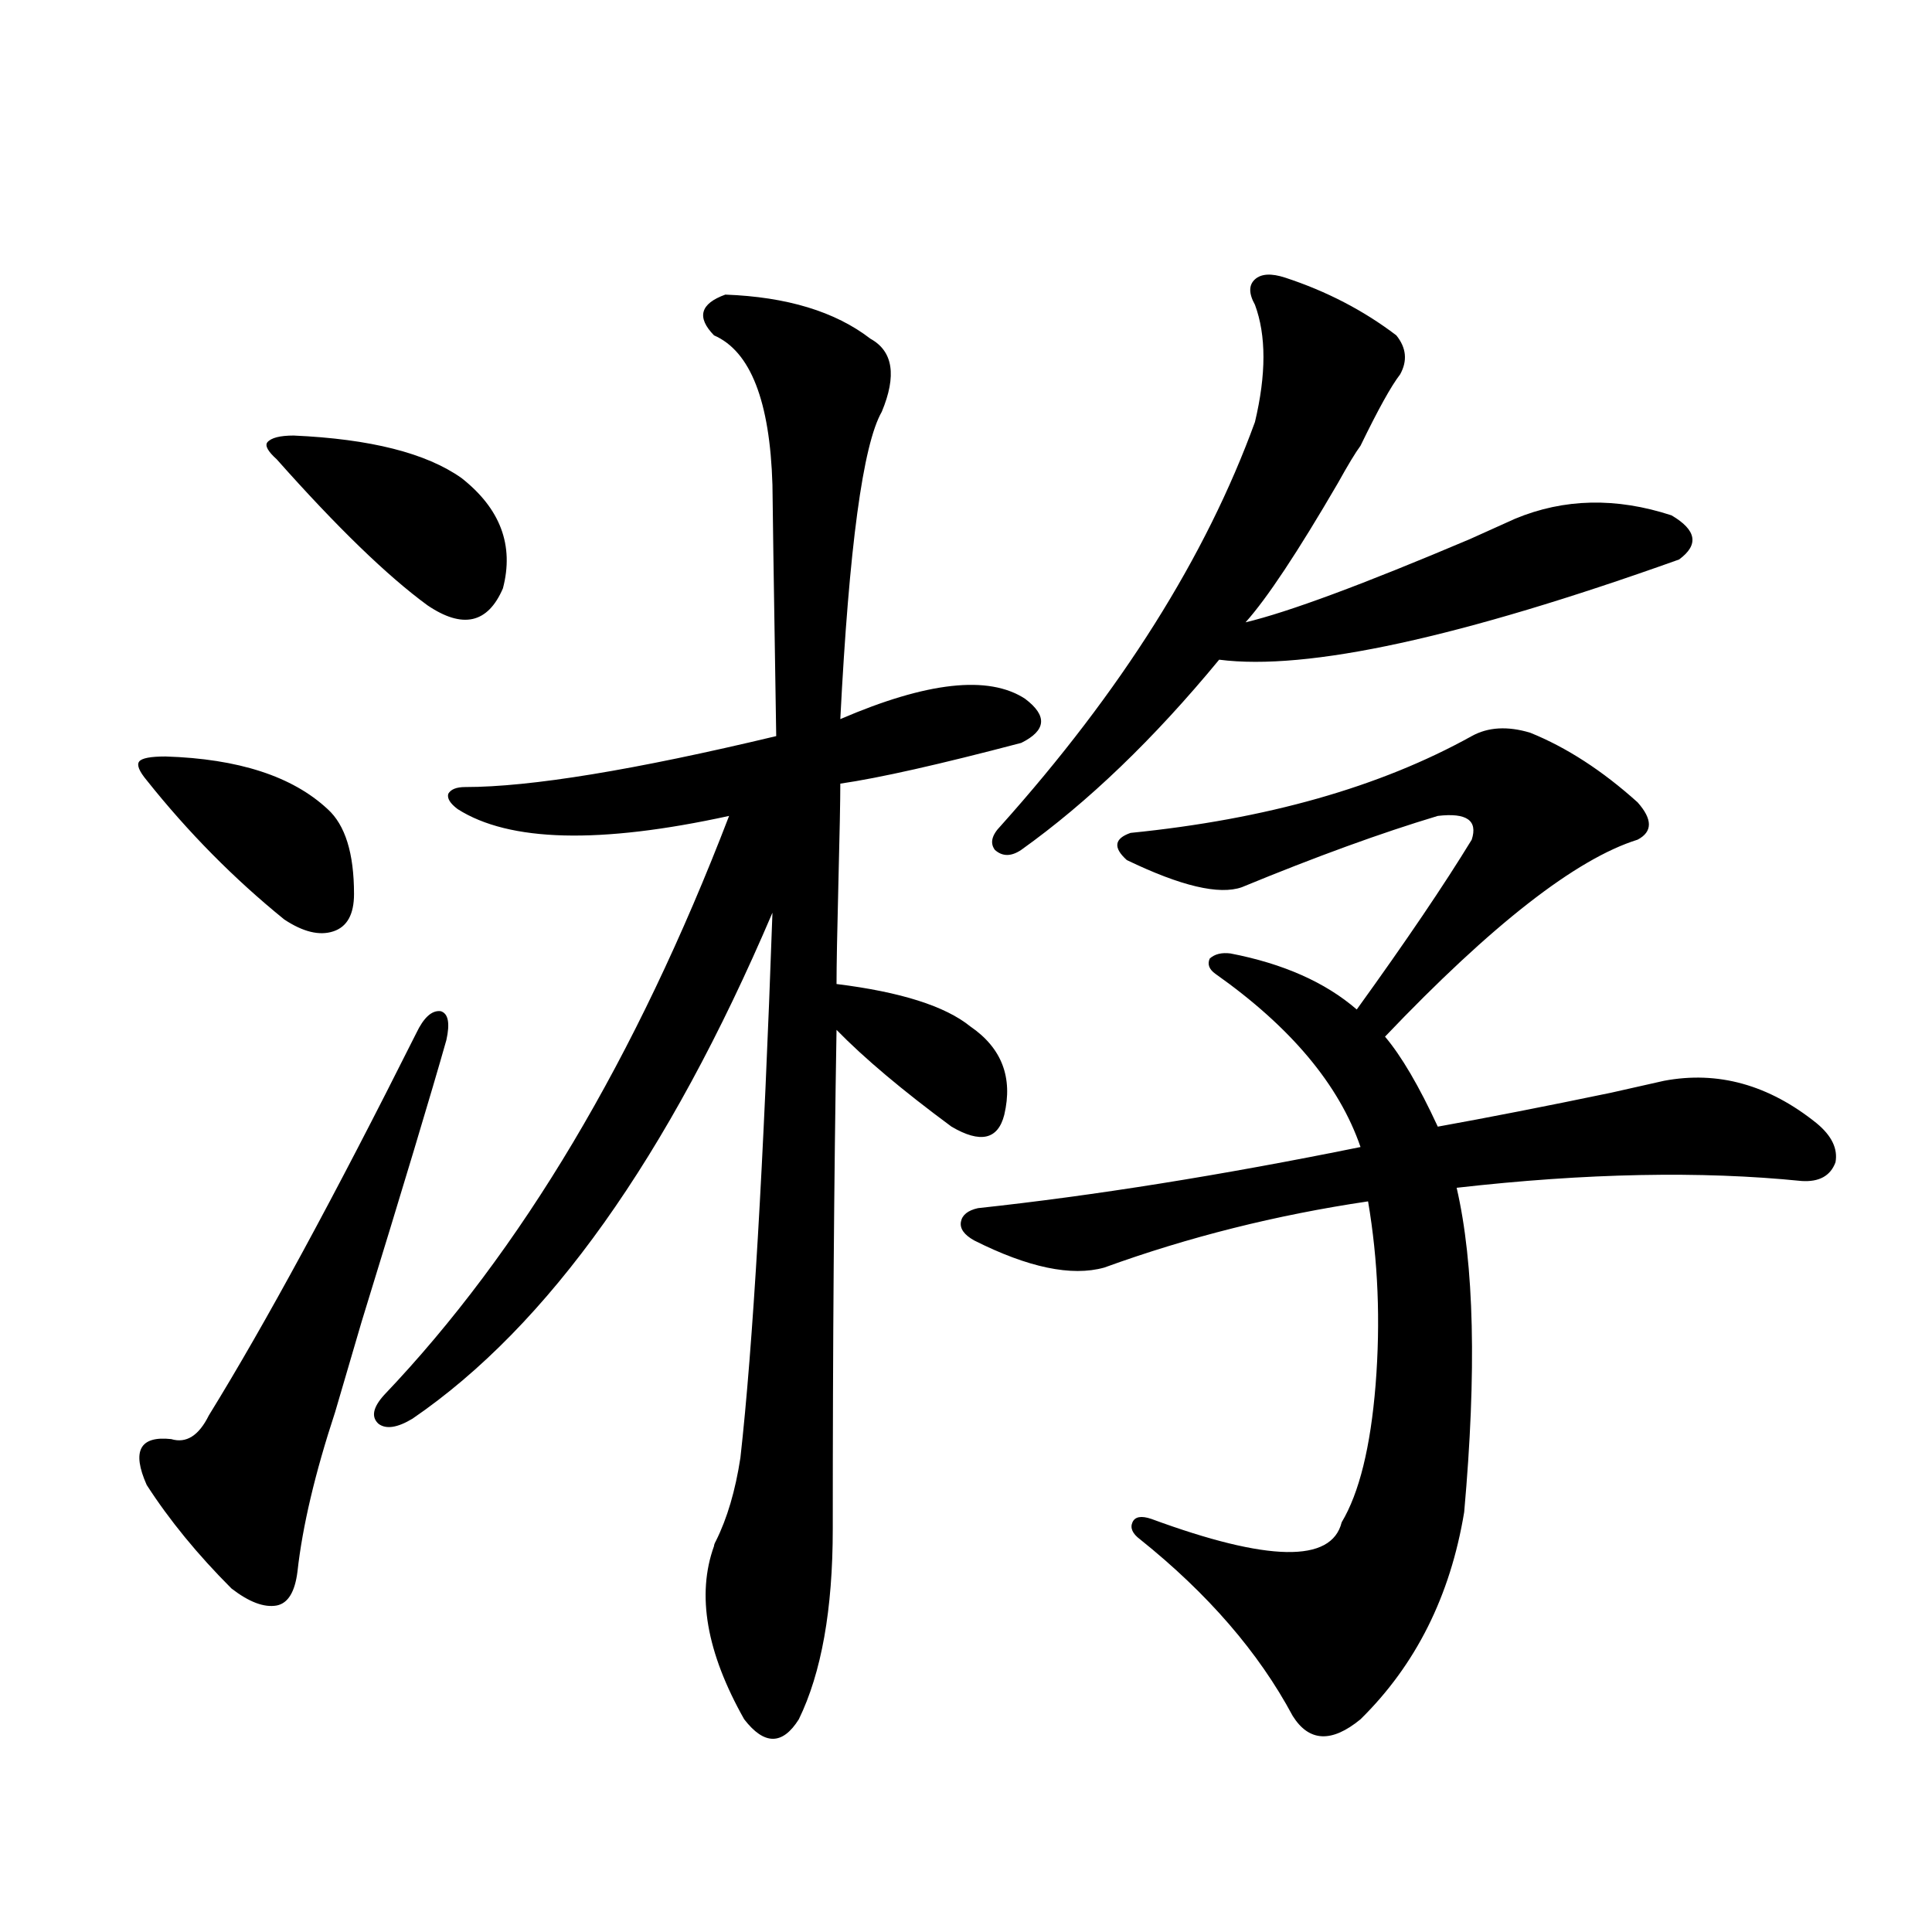 <?xml version="1.0" encoding="utf-8"?>
<!-- Generator: Adobe Illustrator 16.0.0, SVG Export Plug-In . SVG Version: 6.00 Build 0)  -->
<!DOCTYPE svg PUBLIC "-//W3C//DTD SVG 1.1//EN" "http://www.w3.org/Graphics/SVG/1.1/DTD/svg11.dtd">
<svg version="1.1" id="图层_1" xmlns="http://www.w3.org/2000/svg" xmlns:xlink="http://www.w3.org/1999/xlink" x="0px" y="0px"
	 width="1000px" height="1000px" viewBox="0 0 1000 1000" enable-background="new 0 0 1000 1000" xml:space="preserve">
<path d="M85.681,391.551c37.713,1.182,65.685,10.259,83.9,27.246c9.101,8.213,13.658,22.852,13.658,43.945
	c0,10.547-3.582,17.002-10.731,19.336c-7.164,2.349-15.609,0.303-25.365-6.152c-26.021-21.094-49.755-45.112-71.218-72.07
	c-3.902-4.683-5.213-7.91-3.902-9.668C73.318,392.43,77.876,391.551,85.681,391.551z M231.043,538.328
	c-7.805,27.549-22.438,76.177-43.901,145.898c-6.509,22.275-11.066,37.793-13.658,46.582c-10.411,31.641-16.92,59.189-19.512,82.617
	c-1.311,10.547-4.878,16.411-10.731,17.578c-6.509,1.168-14.313-1.758-23.414-8.789c-17.561-17.578-32.194-35.444-43.901-53.613
	c-7.805-17.578-3.582-25.488,12.683-23.73c7.805,2.349,14.299-1.758,19.512-12.305c29.268-47.461,65.029-113.379,107.314-197.754
	c3.902-8.198,8.125-12.002,12.683-11.426C232.019,524.568,232.994,529.539,231.043,538.328z M152.021,225.438
	c39.664,1.758,68.611,9.092,86.827,21.973c20.152,15.82,27.316,34.868,21.463,57.129c-7.805,18.169-20.822,21.094-39.023,8.789
	c-20.822-15.229-46.828-40.43-78.047-75.586c-4.558-4.092-6.188-7.031-4.878-8.789C140.313,226.619,144.856,225.438,152.021,225.438
	z M375.43,152.488c31.859,1.182,56.904,8.789,75.12,22.852c11.707,6.455,13.658,19.048,5.854,37.793
	c-9.756,17.002-16.92,70.024-21.463,159.082c44.877-19.336,76.736-22.852,95.607-10.547c11.707,8.789,11.052,16.411-1.951,22.852
	c-42.285,11.138-73.504,18.169-93.656,21.094c0,8.789-0.335,25.791-0.976,50.977c-0.655,25.791-0.976,43.369-0.976,52.734
	c33.17,4.106,56.249,11.426,69.267,21.973c16.25,11.138,22.104,26.367,17.561,45.703c-3.262,12.896-12.362,14.941-27.316,6.152
	c-25.365-18.745-45.212-35.444-59.511-50.098c-1.311,76.768-1.951,162.9-1.951,258.398c0,41.598-5.854,74.405-17.561,98.438
	c-8.46,13.473-17.896,13.473-28.292,0c-19.512-34.579-24.725-64.448-15.609-89.648c0-0.576,0.32-1.455,0.976-2.637
	c5.854-11.714,10.076-26.064,12.683-43.066c6.494-58.008,12.027-152.051,16.585-282.129
	c-53.992,126.563-116.095,213.877-186.337,261.914c-7.805,4.697-13.658,5.576-17.561,2.637c-3.902-3.516-2.927-8.486,2.927-14.941
	c70.883-74.404,130.394-174.312,178.532-299.707c-66.995,14.653-113.823,13.486-140.484-3.516c-3.902-2.925-5.533-5.562-4.878-7.91
	c1.296-2.334,4.223-3.516,8.78-3.516c33.811,0,87.468-8.789,160.972-26.367c-1.311-82.026-1.951-125.381-1.951-130.078
	c-1.311-43.354-11.387-69.131-30.243-77.344C360.461,164.217,362.412,157.186,375.43,152.488z M761.762,381.004
	c8.445-4.683,18.536-5.273,30.243-1.758c18.856,7.622,37.393,19.639,55.608,36.035c7.805,8.789,7.805,15.244,0,19.336
	c-31.874,9.971-75.455,43.945-130.729,101.953c8.445,9.971,17.561,25.488,27.316,46.582c26.006-4.683,55.929-10.547,89.754-17.578
	c13.003-2.925,22.104-4.971,27.316-6.152c27.957-5.273,54.298,2.061,79.022,21.973c7.805,6.455,11.052,13.184,9.756,20.215
	c-2.606,7.031-8.46,10.259-17.561,9.668c-52.041-5.273-111.552-4.092-178.532,3.516c9.101,39.263,10.396,95.225,3.902,167.871
	c-7.164,43.369-25.045,79.102-53.657,107.227c-14.969,12.305-26.676,11.715-35.121-1.758
	c-17.561-32.821-43.901-63.281-79.022-91.406c-3.902-2.925-5.213-5.85-3.902-8.789c1.296-2.925,4.543-3.516,9.756-1.758
	c60.486,22.275,93.321,22.852,98.534,1.758c9.101-15.229,14.954-38.96,17.561-71.191c2.592-32.808,1.296-64.448-3.902-94.922
	c-47.483,7.031-93.016,18.457-136.582,34.277c-16.92,4.697-39.358,0-67.315-14.063c-5.213-2.925-7.484-6.152-6.829-9.668
	c0.641-3.516,3.567-5.85,8.78-7.031c59.831-6.44,125.851-16.987,198.044-31.641c-11.066-32.217-36.097-62.1-75.12-89.648
	c-3.262-2.334-4.237-4.971-2.927-7.91c2.592-2.334,6.174-3.213,10.731-2.637c27.316,5.273,49.1,14.941,65.364,29.004
	c25.365-35.156,45.197-64.448,59.511-87.891c3.247-9.956-2.606-14.063-17.561-12.305c-29.268,8.789-63.093,21.094-101.461,36.914
	c-11.707,4.106-31.554-0.576-59.511-14.063c-7.164-6.44-6.509-11.123,1.951-14.063C655.423,424.07,714.278,407.371,761.762,381.004z
	 M665.179,143.699c21.463,7.031,40.64,17.002,57.56,29.883c5.198,6.455,5.854,13.184,1.951,20.215
	c-4.558,5.864-11.387,18.169-20.487,36.914c-2.606,3.516-6.509,9.971-11.707,19.336c-20.822,35.747-36.752,59.766-47.804,72.07
	c22.104-5.273,60.807-19.624,116.095-43.066c10.396-4.683,18.201-8.198,23.414-10.547c25.365-10.547,52.347-11.123,80.974-1.758
	c13.003,7.622,14.299,15.244,3.902,22.852c-113.168,40.43-192.525,57.72-238.043,51.855
	c-33.825,41.021-67.971,73.828-102.437,98.438c-5.213,3.516-9.756,3.516-13.658,0c-2.606-3.516-1.631-7.607,2.927-12.305
	c62.438-69.722,106.339-139.443,131.704-209.18c5.854-24.609,5.854-44.824,0-60.645c-3.262-5.85-3.262-10.244,0-13.184
	C652.816,141.653,658.015,141.365,665.179,143.699z"/>
</svg>
